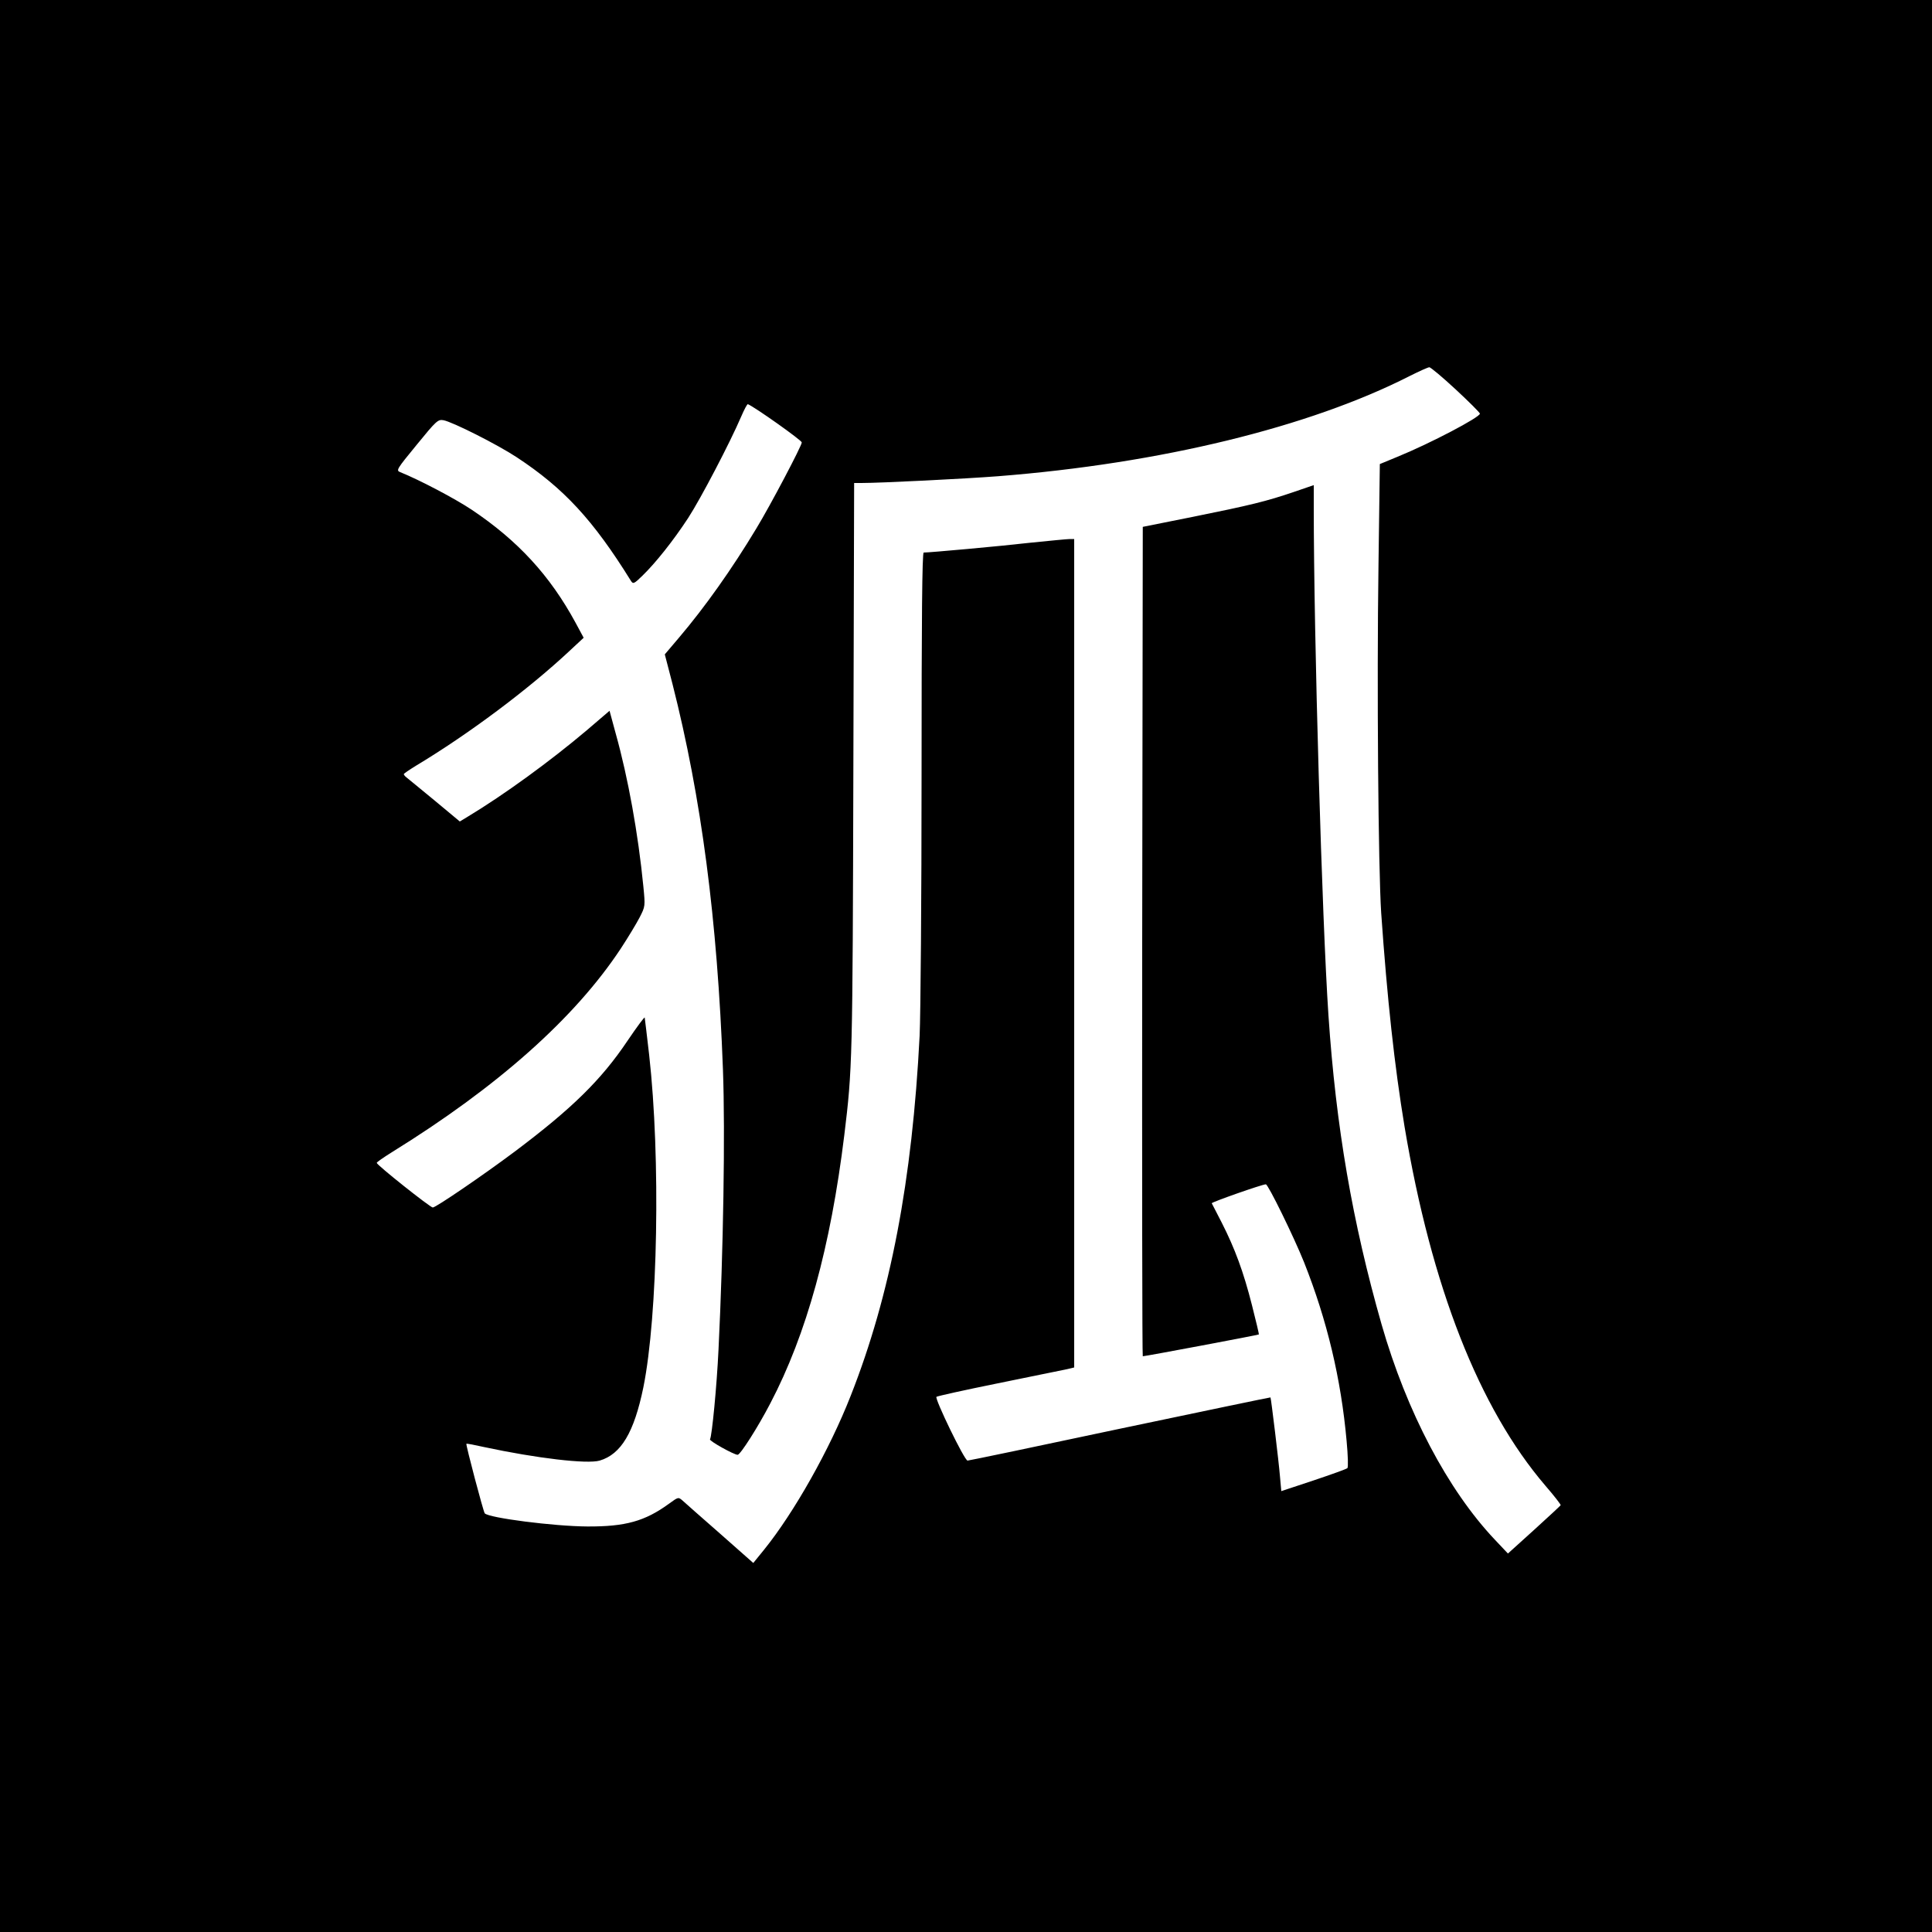 <?xml version="1.0" standalone="no"?>
<!DOCTYPE svg PUBLIC "-//W3C//DTD SVG 20010904//EN"
 "http://www.w3.org/TR/2001/REC-SVG-20010904/DTD/svg10.dtd">
<svg version="1.0" xmlns="http://www.w3.org/2000/svg"
 width="1000pt" height="1000pt" viewBox="0 0 1000 1000"
 preserveAspectRatio="xMidYMid meet">
<g transform="translate(0,1000) scale(0.1,-0.1)"
fill="#000000" stroke="none">
<path d="M0 5000 l0 -5000 5000 0 5000 0 0 5000 0 5000 -5000 0 -5000 0 0
-5000z m7535 2984 c69 -64 125 -120 125 -125 0 -19 -257 -154 -426 -223 l-92
-38 -7 -525 c-9 -618 -1 -1571 14 -1798 31 -445 69 -794 121 -1107 139 -828
385 -1456 729 -1858 45 -52 80 -97 79 -101 -2 -3 -64 -61 -138 -128 l-135
-122 -68 72 c-243 257 -456 661 -586 1114 -151 529 -236 1022 -275 1600 -33
490 -76 1955 -76 2632 l0 112 -102 -35 c-144 -49 -226 -69 -523 -129 l-260
-52 -3 -2147 c-1 -1180 0 -2146 3 -2146 13 0 598 110 601 113 1 1 -15 70 -36
152 -44 173 -88 292 -156 426 -27 52 -50 97 -52 101 -3 5 261 98 280 98 12 0
145 -272 198 -404 119 -300 191 -602 220 -924 7 -76 9 -137 4 -141 -5 -5 -84
-33 -176 -64 l-166 -55 -7 77 c-6 75 -46 404 -49 408 -1 1 -351 -72 -779 -162
-427 -91 -782 -165 -789 -165 -16 0 -171 321 -161 330 5 4 145 35 313 69 168
34 326 67 353 72 l47 11 0 2144 0 2144 -23 0 c-13 0 -104 -9 -203 -19 -156
-18 -523 -51 -553 -51 -8 0 -11 -339 -11 -1152 0 -634 -5 -1241 -10 -1348 -38
-749 -151 -1343 -357 -1865 -109 -278 -293 -604 -448 -796 l-56 -69 -172 152
c-95 83 -182 160 -194 171 -22 19 -22 19 -70 -16 -125 -91 -226 -119 -423
-118 -172 1 -509 44 -531 68 -7 8 -99 356 -95 360 2 2 43 -6 92 -17 271 -58
533 -89 598 -70 111 33 178 146 226 379 75 371 90 1187 30 1721 -12 102 -22
189 -23 193 -1 5 -41 -49 -89 -120 -137 -204 -289 -352 -583 -573 -163 -122
-409 -290 -425 -290 -13 0 -290 220 -290 231 0 4 35 28 78 55 548 339 947 694
1185 1054 38 58 82 131 98 162 29 57 29 57 19 160 -27 274 -79 562 -143 791
l-32 118 -118 -101 c-187 -158 -425 -332 -619 -449 l-38 -23 -131 109 c-72 59
-137 113 -145 119 -8 6 -14 14 -14 17 0 3 28 22 62 43 273 164 582 395 796
595 l73 68 -42 78 c-133 245 -299 425 -538 585 -87 58 -272 155 -369 194 -23
9 -20 14 85 142 101 124 110 132 138 127 46 -8 280 -126 380 -192 243 -160
395 -324 591 -640 11 -17 16 -15 59 27 68 66 159 180 237 299 66 102 216 389
274 524 16 37 31 66 35 65 36 -15 279 -187 279 -198 0 -17 -161 -323 -235
-445 -127 -211 -266 -407 -401 -566 l-73 -86 40 -154 c149 -587 232 -1216 261
-1996 12 -326 2 -937 -23 -1448 -9 -191 -34 -448 -44 -465 -5 -8 124 -80 143
-80 14 0 105 143 169 266 188 359 312 810 383 1388 42 346 43 377 47 1904 l4
1472 37 0 c101 0 539 22 707 35 841 66 1611 254 2130 518 50 25 96 46 103 46
6 1 68 -51 137 -115z"/>
</g>
</svg>
